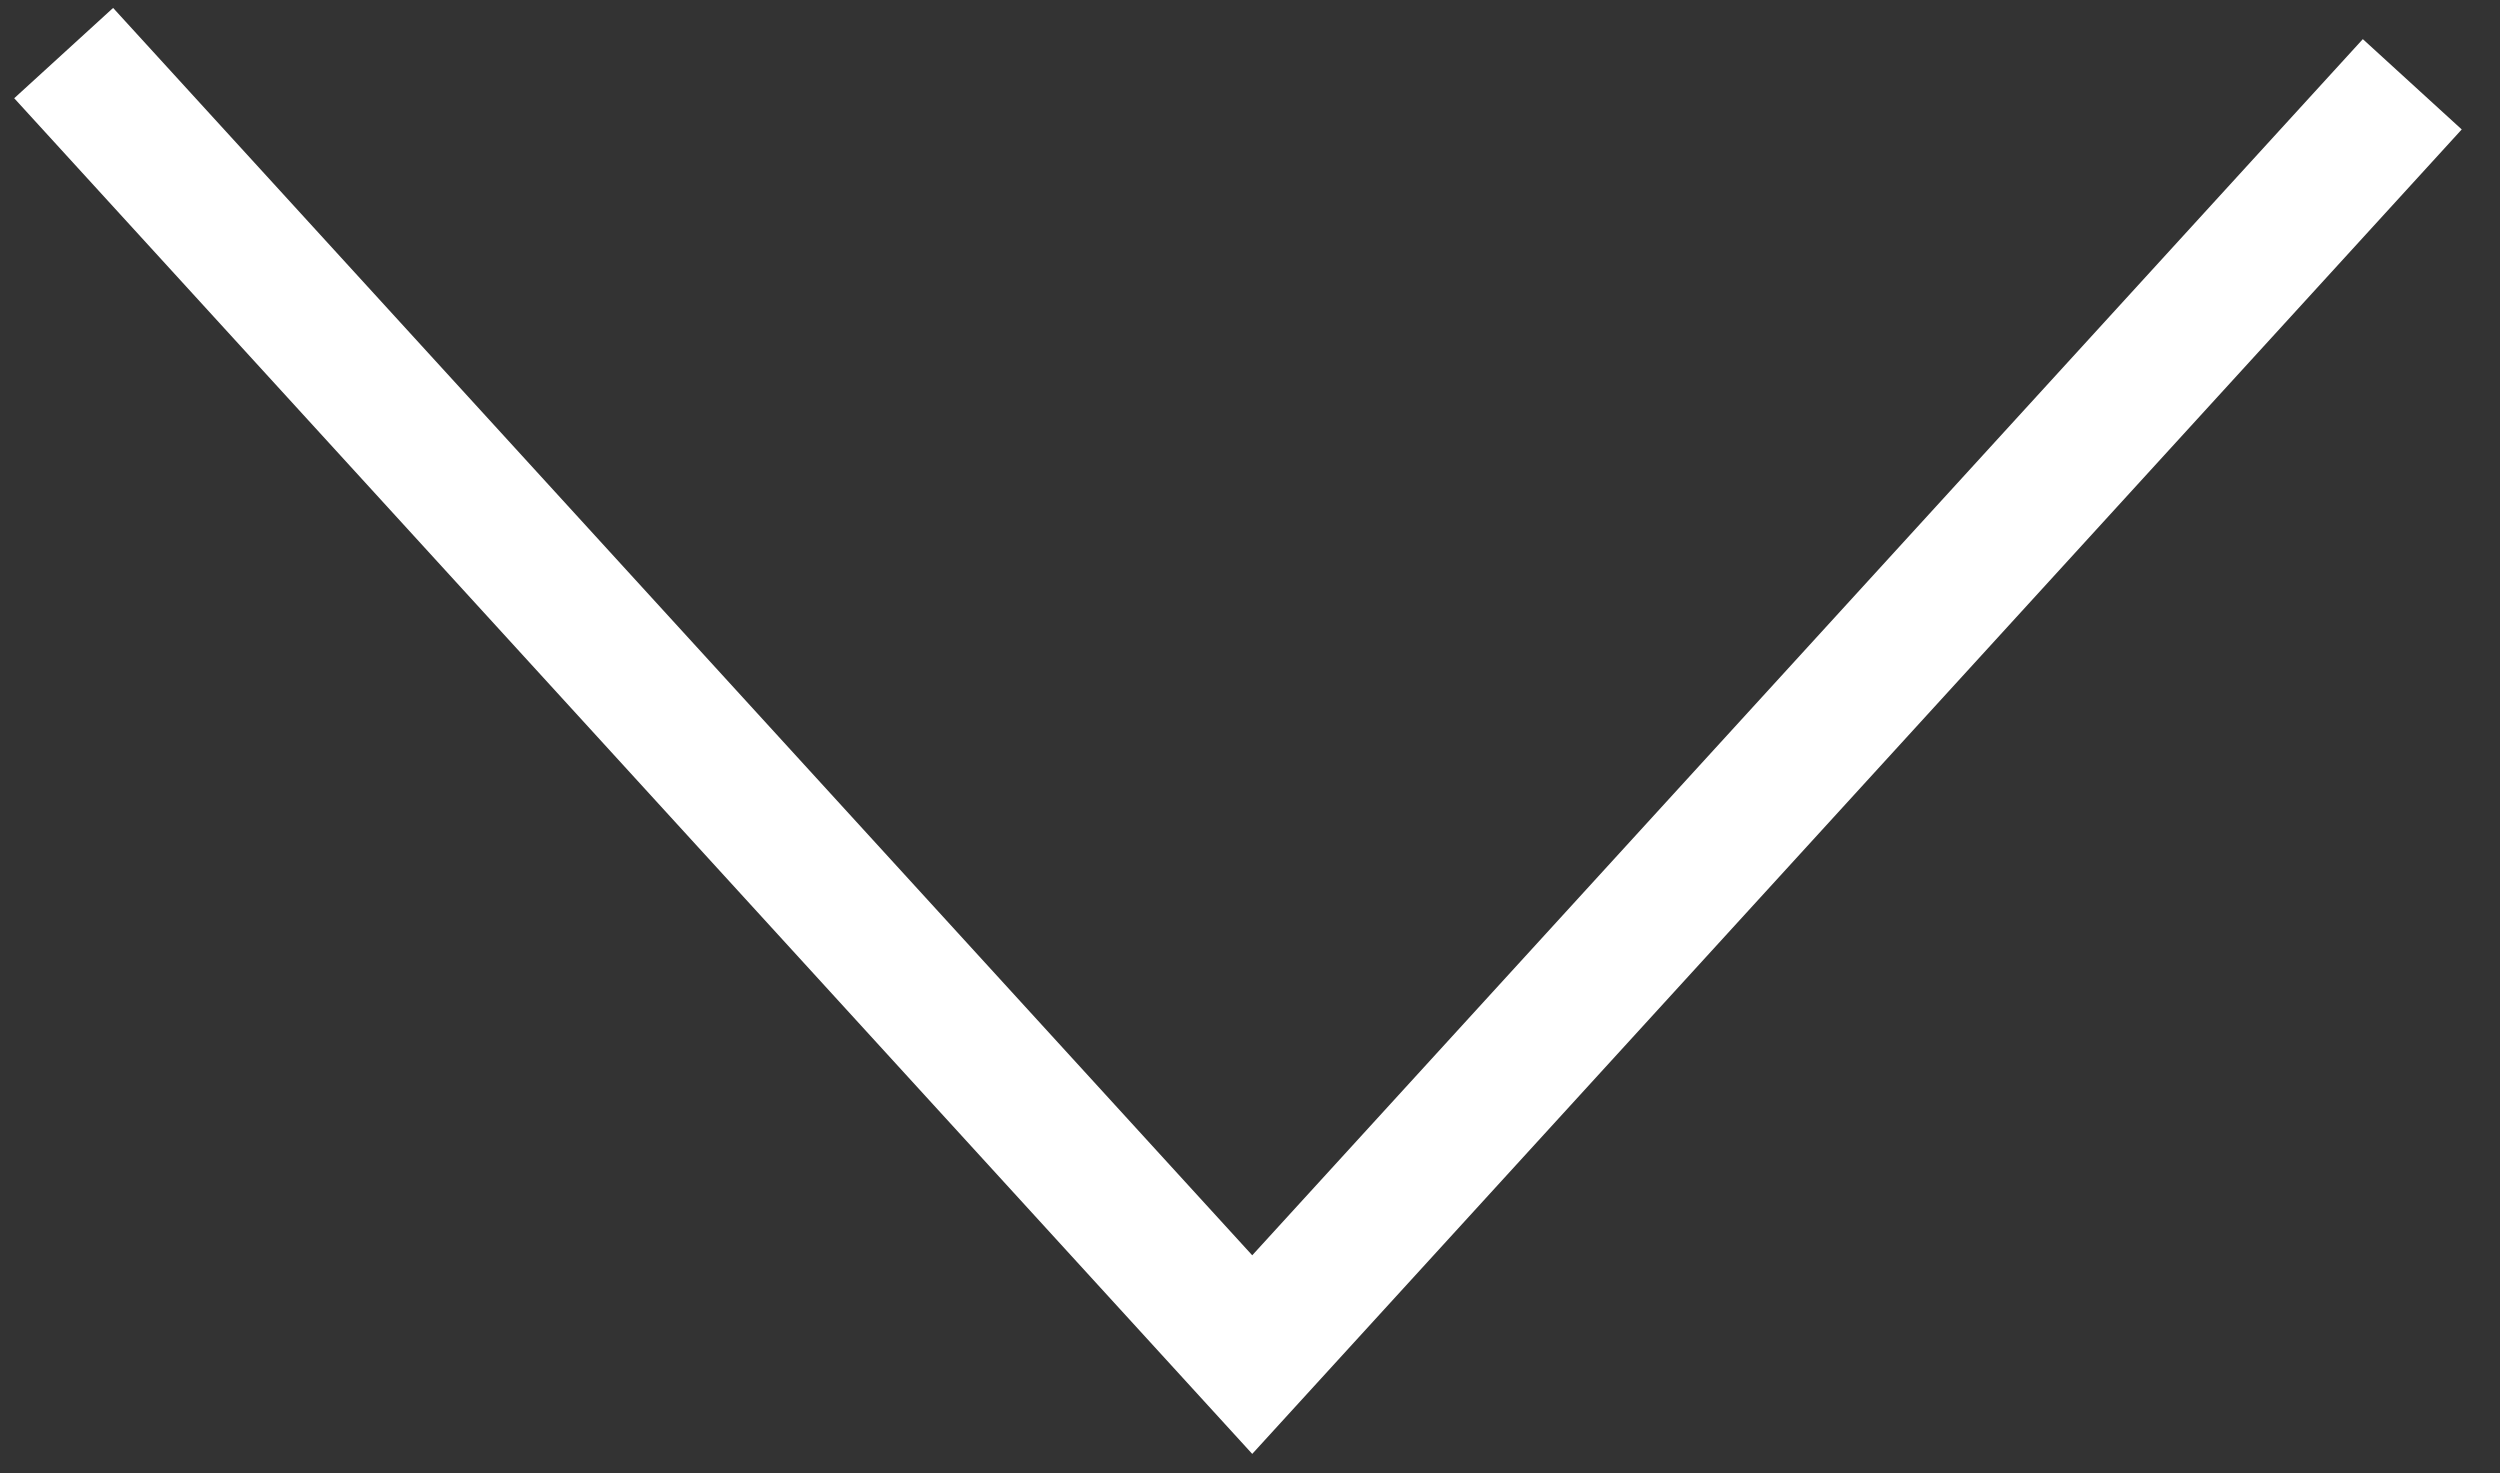 <?xml version="1.0" encoding="utf-8"?>
<!-- Generator: Adobe Illustrator 15.0.2, SVG Export Plug-In  -->
<!DOCTYPE svg PUBLIC "-//W3C//DTD SVG 1.1//EN" "http://www.w3.org/Graphics/SVG/1.1/DTD/svg11.dtd">
<svg version="1.1"
	 xmlns="http://www.w3.org/2000/svg" xmlns:xlink="http://www.w3.org/1999/xlink" xmlns:a="http://ns.adobe.com/AdobeSVGViewerExtensions/3.0/"
	 x="0px" y="0px" width="56px" height="33px" viewBox="-0.319 -0.177 56 33"
	 overflow="visible" enable-background="new -0.319 -0.177 56 33" xml:space="preserve">
<rect x="-0.319" y="-0.177" width="56" height="33" fill="#333333" stroke="none"/>
<defs>
</defs>
<polyline fill="none" stroke="#FFFFFF" stroke-width="3" stroke-miterlimit="10" points="53.716,1.711 27.731,30.166 1.107,1.012 
	"/>
</svg>
